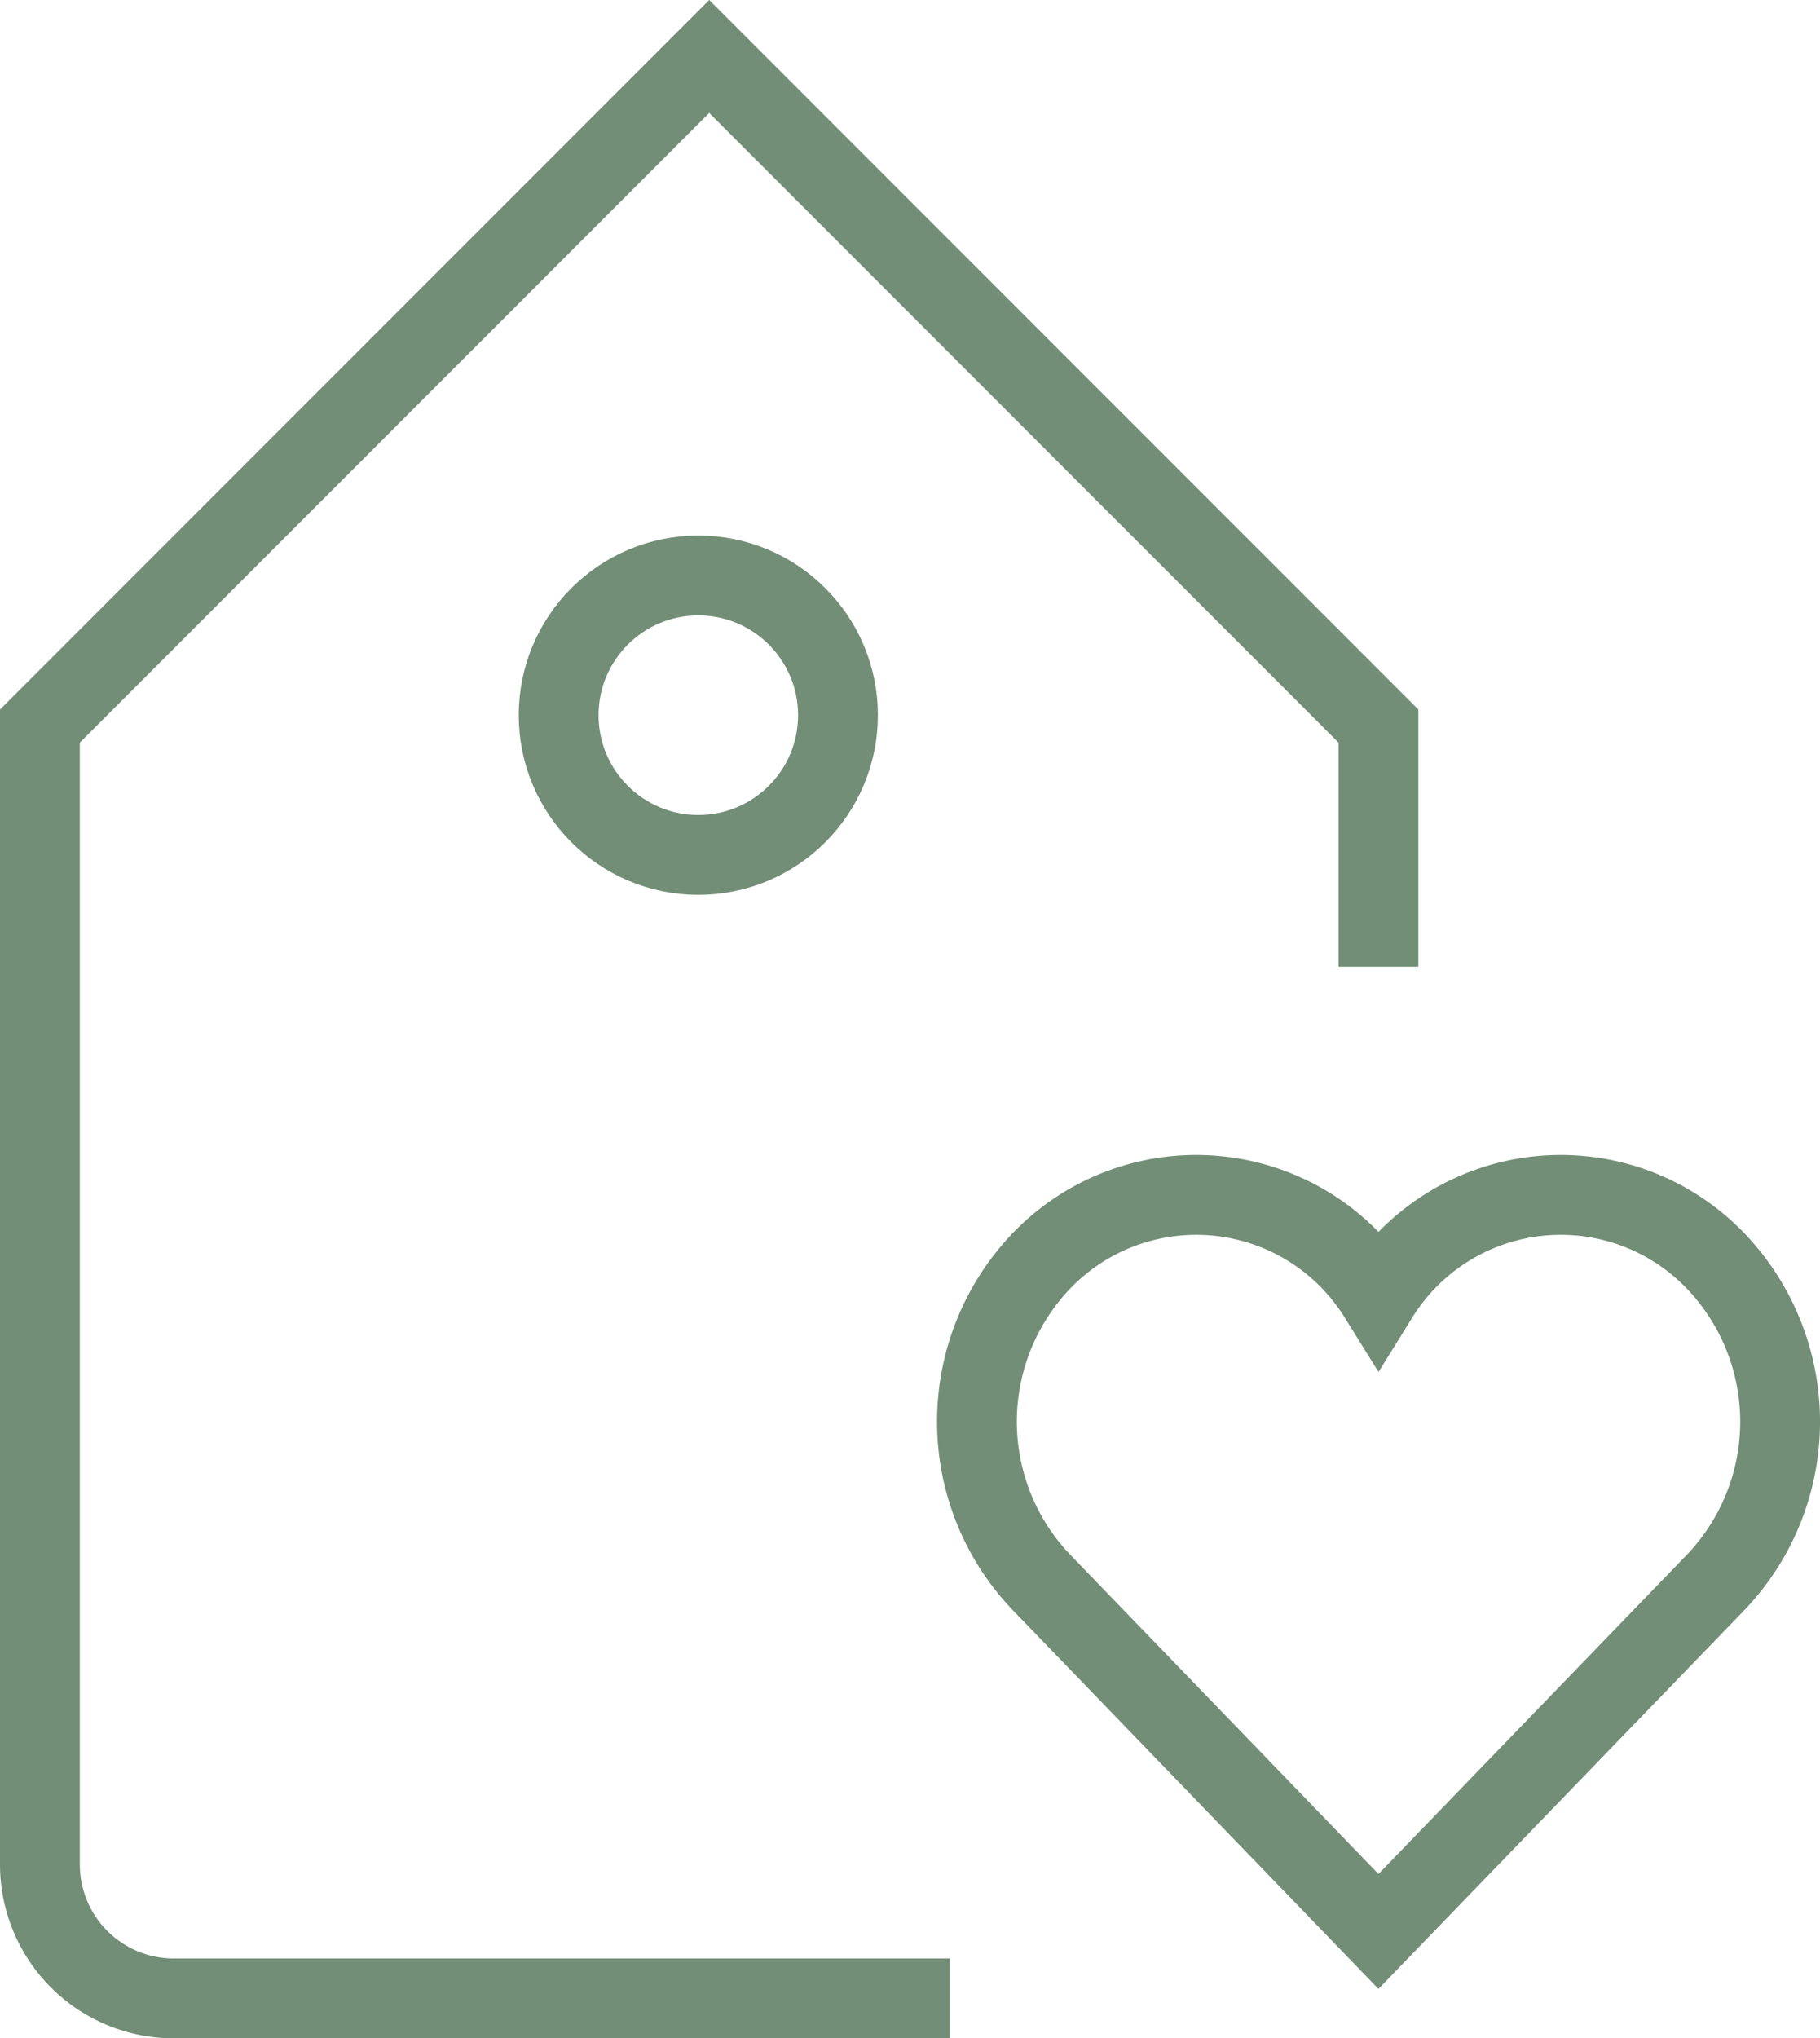 <?xml version="1.0" encoding="UTF-8"?>
<svg xmlns="http://www.w3.org/2000/svg" width="45.61" height="51.055" viewBox="0 0 45.61 51.055">
  <path id="Path_23" data-name="Path 23" d="M29.8,52.641H11.355A3.355,3.355,0,0,1,8,49.286V20.773L24.773,4,41.545,20.773V25.8" transform="translate(-7 -2.586)" fill="none" stroke="#728E76" stroke-linecap="square" stroke-miterlimit="10" stroke-width="2"></path>
  <circle id="Ellipse_10" data-name="Ellipse 10" cx="3.5" cy="3.5" r="3.5" transform="translate(14 14.414)" fill="none" stroke="#728E76" stroke-linecap="square" stroke-miterlimit="10" stroke-width="2"></circle>
  <path id="Path_24" data-name="Path 24" d="M54.52,39.664a5.377,5.377,0,0,0-8.456.877,5.378,5.378,0,0,0-8.456-.878,5.823,5.823,0,0,0,0,8.034l8.455,8.753L54.52,47.7A5.823,5.823,0,0,0,54.52,39.664Z" transform="translate(-11.518 -8.072)" fill="none" stroke="#728E76" stroke-linecap="square" stroke-miterlimit="10" stroke-width="2"></path>
</svg>
